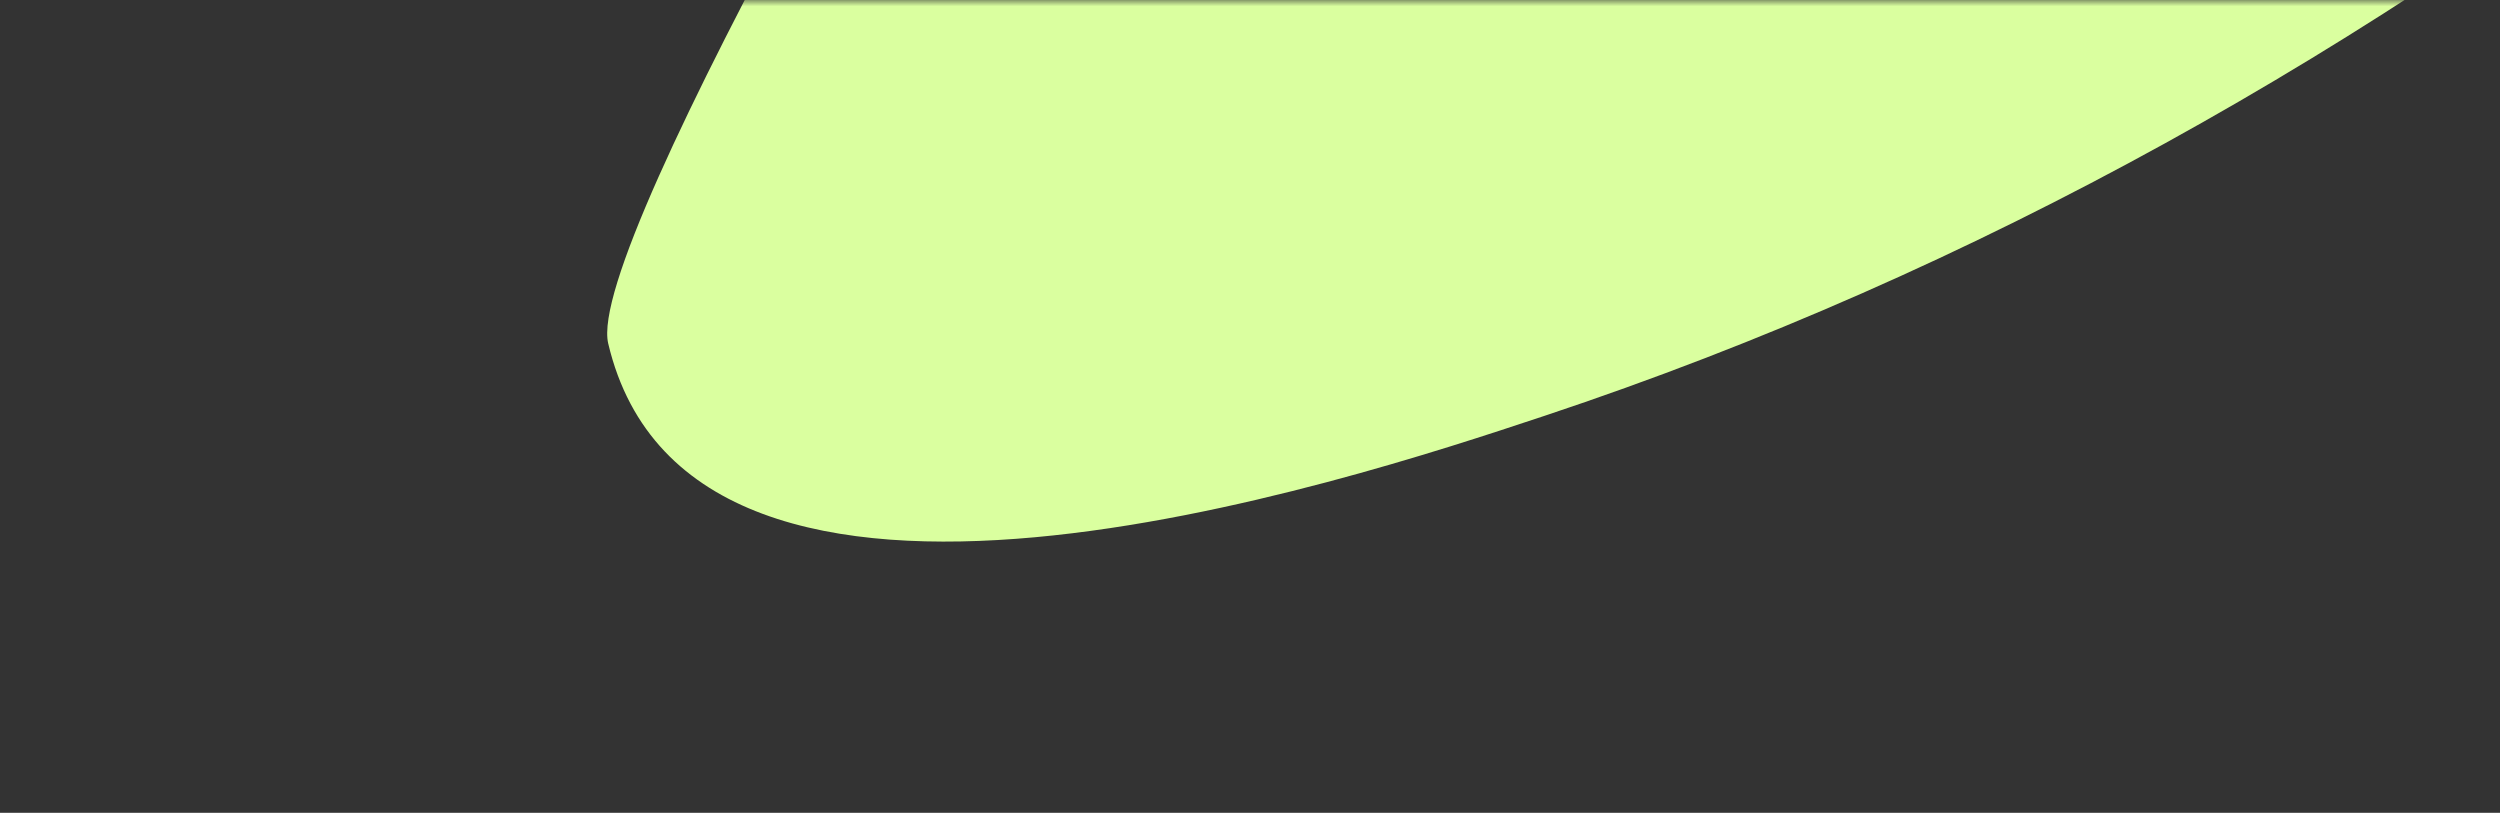 <svg xmlns="http://www.w3.org/2000/svg" width="203" height="66" viewBox="0 0 203 66" fill="none"><rect x="0" y="0" width="203" height="66" fill="#333333" stroke="none"/><mask id="mask0_1_416" style="mask-type:alpha" maskUnits="userSpaceOnUse" x="0" y="0" width="203" height="66"><rect width="203" height="66" fill="#D9D9D9"></rect></mask><g mask="url(#mask0_1_416)"><path d="M158.378 -411.973L158.389 -411.971L158.415 -411.909L158.378 -411.973Z" fill="#DAFF9F"></path><path d="M293.254 -128.812C285.16 -124.139 274.726 -126.964 270.028 -135.1C265.331 -143.237 268.101 -153.685 276.195 -158.358L291.907 -167.43C300.001 -172.103 310.435 -169.278 315.132 -161.141C319.83 -153.005 317.059 -142.556 308.965 -137.883L293.254 -128.812Z" fill="#DAFF9F"></path><path d="M189.278 -308.904C181.184 -304.231 170.75 -307.056 166.052 -315.192C161.355 -323.329 164.125 -333.777 172.219 -338.45L187.931 -347.521C196.025 -352.194 206.459 -349.369 211.156 -341.233C215.854 -333.096 213.083 -322.648 204.989 -317.975L189.278 -308.904Z" fill="#DAFF9F"></path><path d="M370.316 -287.154L347.878 -326.018C340.583 -338.653 354.732 -350.651 366.705 -345.013C370.842 -343.058 374.974 -341.111 379.106 -339.163C383.23 -337.22 387.354 -335.276 391.483 -333.324C393.533 -332.339 395.357 -330.499 396.647 -328.265C397.936 -326.032 398.618 -323.532 398.446 -321.263C398.072 -316.712 397.693 -312.169 397.315 -307.626C396.935 -303.073 396.555 -298.521 396.18 -293.961C395.076 -280.773 377.611 -274.518 370.316 -287.154Z" fill="#DAFF9F"></path><path fill-rule="evenodd" clip-rule="evenodd" d="M150.063 -460.607C102.568 -428.08 59.974 -386.769 41.027 -331.33C6.988 -317.718 -24.778 -298.995 -52.48 -274.407L-52.68 -274.23C-64.868 -263.41 -107.061 -225.951 -85.426 -205.61C-79.392 -199.944 -18.396 -200.282 19.552 -200.493C31.009 -200.556 40.365 -200.608 45.474 -200.48C52.657 -180.121 62.345 -160.189 73.064 -141.404C83.954 -122.761 96.372 -104.404 110.43 -87.973C108.048 -83.627 103.518 -75.89 97.956 -66.392C78.828 -33.724 47.494 19.788 49.386 27.891C56.211 56.756 109.662 38.999 125.147 33.855L125.439 33.758C160.584 22.061 192.65 3.931 221.489 -18.761C278.975 -7.449 336.029 -23.713 387.965 -48.55C400.561 -54.588 400.903 -64.698 393.657 -72.044C392.46 -73.253 391.408 -74.578 390.355 -75.904C389.71 -76.717 389.064 -77.53 388.384 -78.317C411.853 -83.996 433.45 -94.381 431.704 -124.089C430.938 -137.176 423.242 -148.683 415.821 -159.778C412.928 -164.105 410.076 -168.369 407.694 -172.639C397.71 -190.444 388.167 -207.78 393.485 -227.23C410.181 -236.869 425.251 -245.953 436.042 -257.756C463.24 -287.541 453.167 -316.058 433.75 -349.689C414.333 -383.32 394.692 -406.27 355.28 -397.64C339.694 -394.215 324.261 -385.687 307.565 -376.048C288.062 -381.167 277.82 -398.1 267.392 -415.649C264.913 -419.821 262.668 -424.388 260.389 -429.024C254.485 -441.036 248.357 -453.502 237.352 -460.717C212.497 -477.083 192.673 -463.553 176.053 -446.087C175.71 -447.069 175.329 -448.035 174.948 -449.001C174.326 -450.576 173.704 -452.149 173.256 -453.789C170.536 -463.706 161.591 -468.496 150.063 -460.607ZM158.389 -411.971L179.891 -408.652C181.777 -410.862 183.852 -413.63 186.079 -416.601C193.149 -426.034 201.756 -437.516 210.759 -439.705C224.916 -443.169 234.501 -424.146 241.272 -410.708C242.819 -407.638 244.219 -404.86 245.493 -402.707C255.958 -385.095 266.141 -369.362 282.1 -359.899C280.488 -358.907 276.066 -356.382 272.932 -354.592C271.757 -353.921 270.763 -353.354 270.166 -353.009L282.803 -331.12L341.937 -365.261C357.998 -374.534 376.628 -380.015 392.586 -367.403C400.956 -360.792 407.28 -349.78 412.665 -340.403C413.086 -339.669 413.502 -338.946 413.912 -338.235C414.322 -337.525 414.741 -336.804 415.165 -336.073C420.591 -326.724 426.952 -315.766 428.509 -305.183C431.452 -285.057 417.422 -271.681 401.329 -262.39L342.196 -228.249L354.833 -206.361C355.43 -206.705 356.418 -207.282 357.587 -207.964C360.704 -209.784 365.102 -212.351 366.768 -213.251C366.965 -194.731 375.466 -178.027 385.537 -160.144C386.764 -157.965 388.47 -155.363 390.355 -152.488C398.607 -139.905 410.289 -122.094 400.21 -111.565C393.813 -104.863 379.566 -103.15 367.861 -101.743C364.175 -101.3 360.741 -100.888 357.884 -100.359L350.004 -80.068C352.767 -76.375 358.178 -70.634 361.354 -67.265L361.406 -67.209C344.798 -60.13 327.423 -54.013 309.759 -49.643C284.368 -62.467 239.816 -102.177 233.49 -136.516C224.975 -182.924 274.189 -222.294 305.997 -247.74C311.234 -251.929 315.999 -255.741 319.957 -259.145L298.477 -296.349C293.55 -294.624 287.866 -292.403 281.62 -289.962C243.68 -275.139 184.976 -252.203 149.044 -282.781C122.418 -305.443 110.323 -363.85 111.944 -392.269C124.542 -405.413 138.546 -417.37 152.98 -428.214C154.301 -423.811 156.585 -416.215 158.389 -411.971Z" fill="#DAFF9F"></path></g></svg>